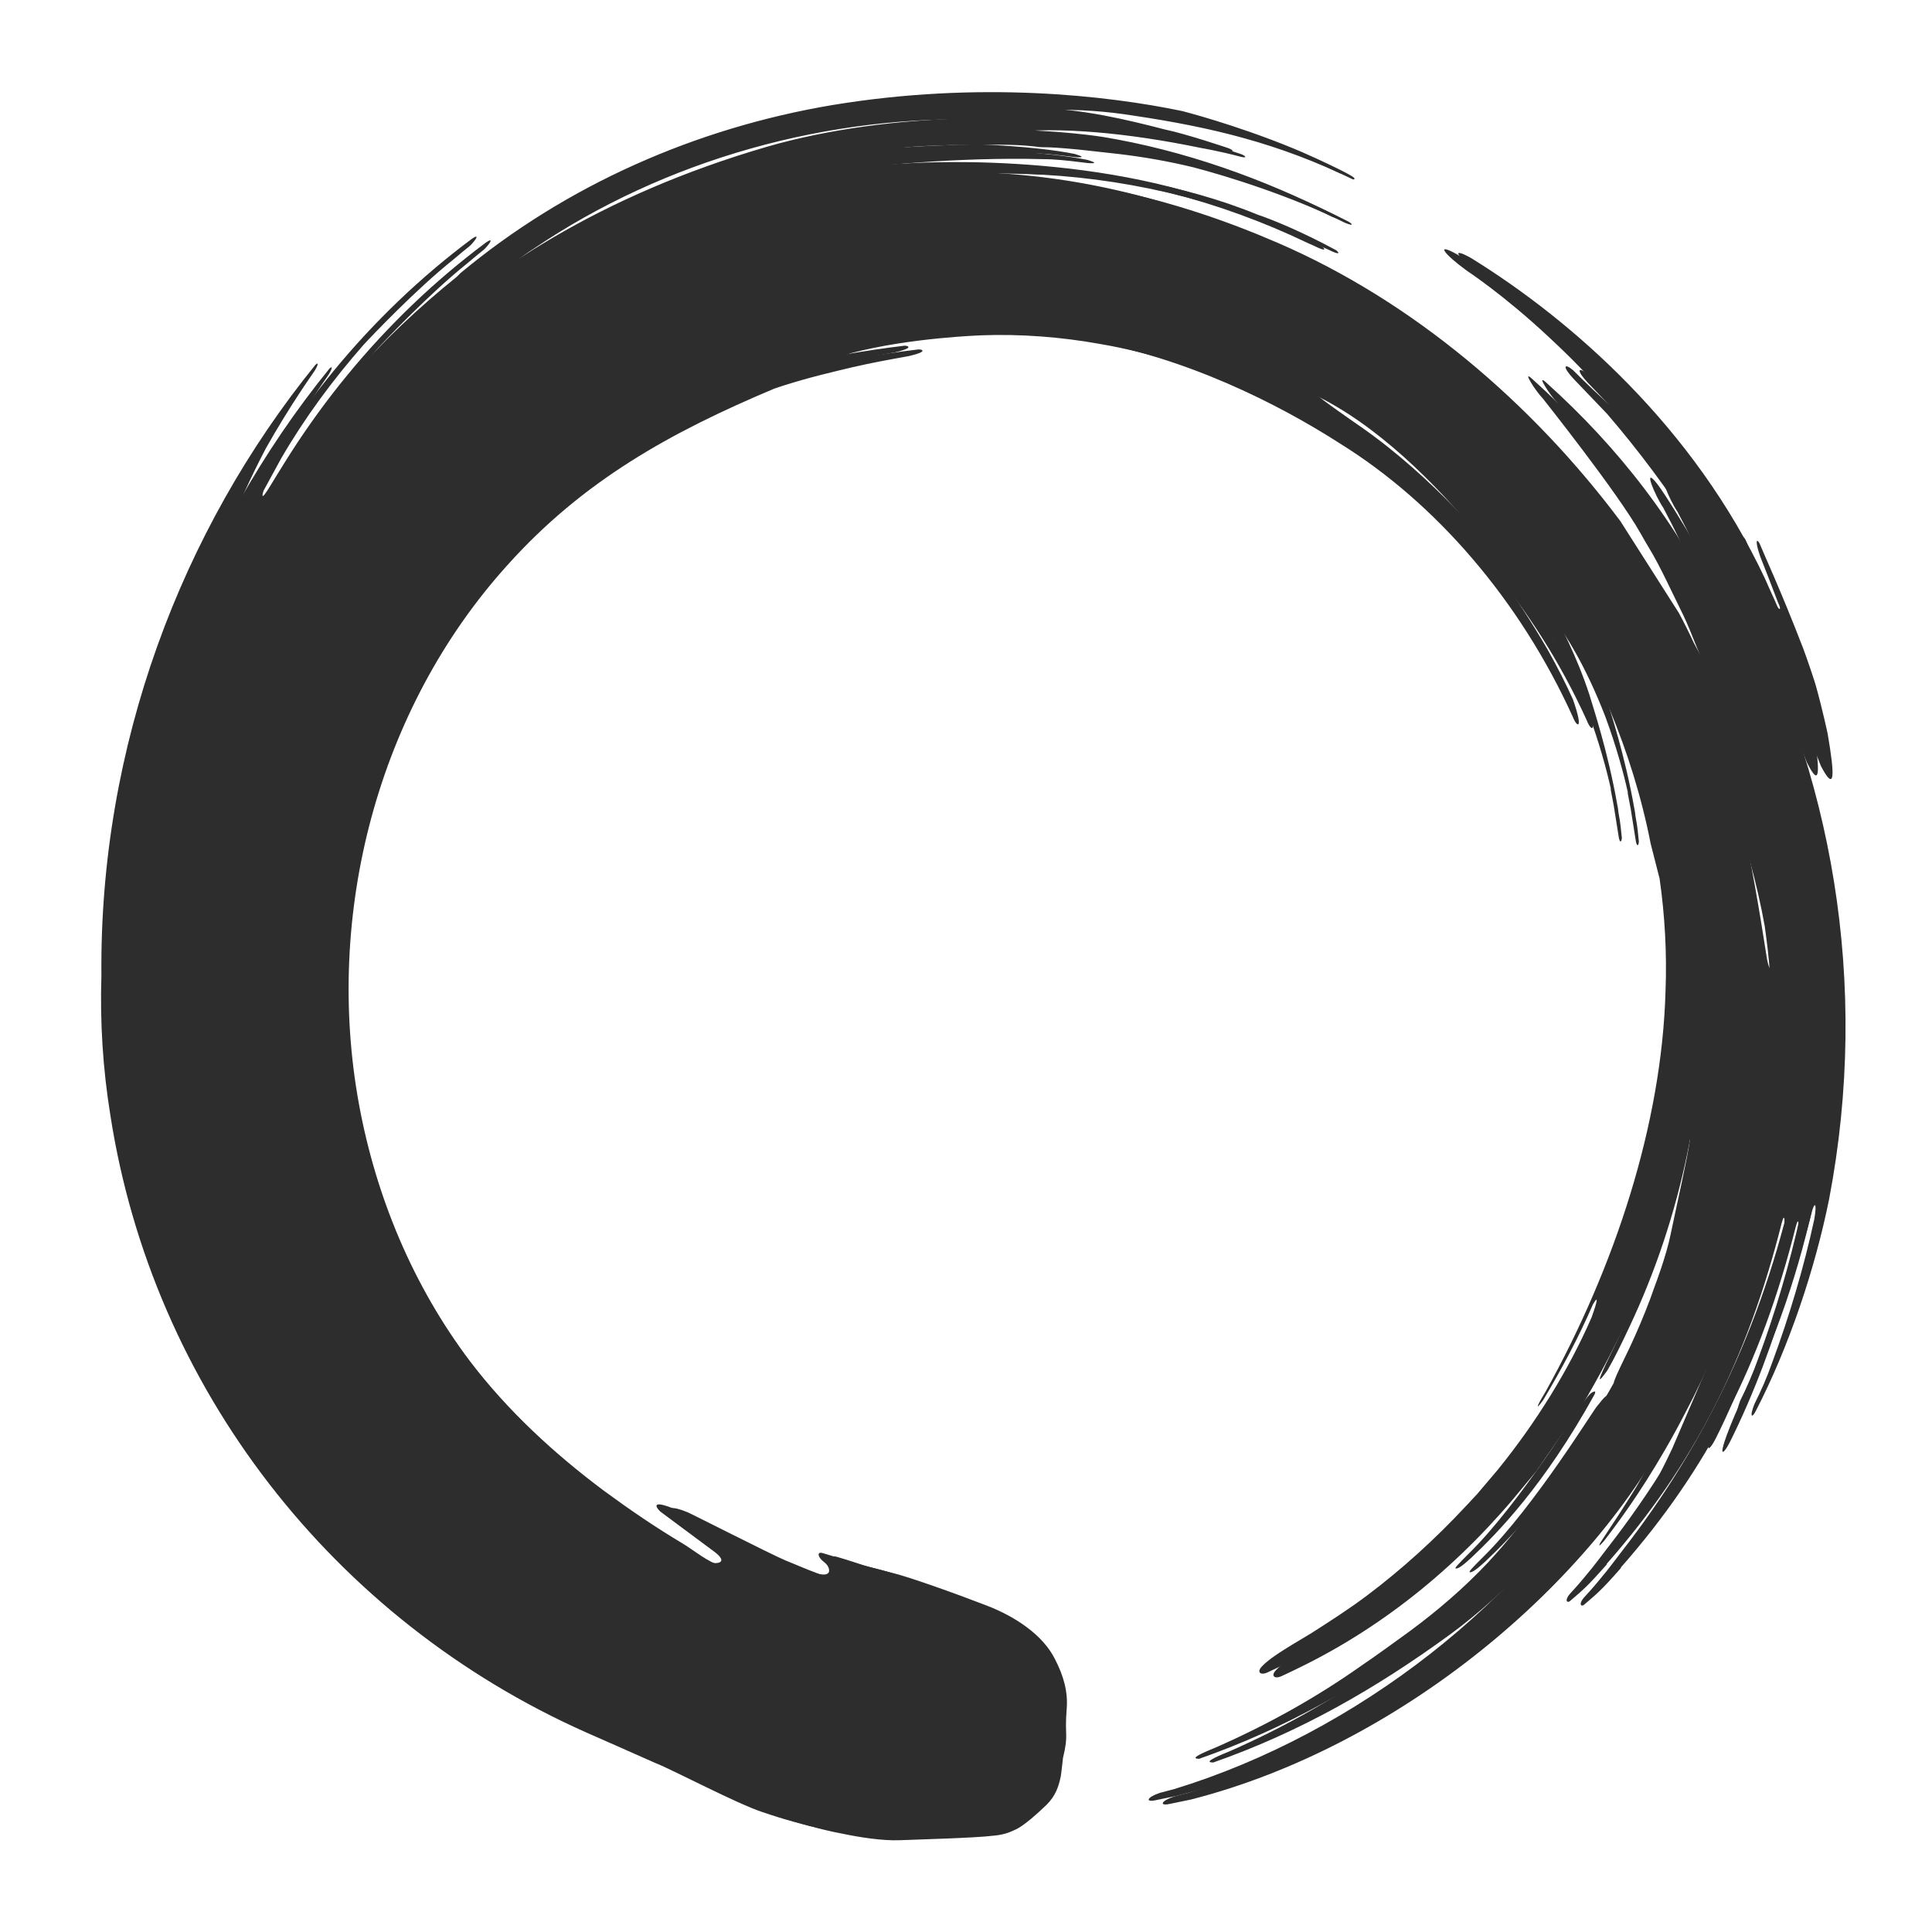 <svg xmlns="http://www.w3.org/2000/svg" id="Layer_1" x="0" y="0" style="enable-background:new 0 0 261 261" version="1.1" viewBox="0 0 261 261" xml:space="preserve"><style>.st0{fill:#2d2d2d}</style><path d="M246.9 99.1s-.7-3.3-1.6-6.5c0-.1-1.2-3.7-1.7-5-3-7.8-5.6-13.4-5.9-14.2-.4-.7-.6-.3 0 1.5l.1.3c.8 2 1.6 4.1 2.4 6.2.5 1 .2 1.1-.1.5-.5-1.2-1.1-2.4-1.6-3.6-9.7-20.7-26.3-35.1-39.7-43.4-3-1.7-2-.2 1.3 2.2 0 0 4.9 3.2 11 8.9 1.6 1.5 4.6 4.3 6.9 7.1l1.6 2c.1.4-.1.2-.5-.1-1.3-1.2-2.9-2.7-4.7-4.5-1.2-1-1.5-.5.1 1.2l4.5 4.7c8.6 10 15.8 21.2 21.3 33.2.8 1.9 1.5 3.6 2.1 5 0 0 2.1 5 3.6 8.9 1.9 3.6 1.9 1.4.9-4.4m-63-41.4c9.9 6.9 17.5 16.3 17.5 16.3s5.1 6.5 9.6 14.3c1.4 2.5 2.5 4.7 3.4 6.7 1.5 4.3.5 3.7 0 2.4-7.2-15.9-18.6-29-31.5-37-8.4-5.4-20.8-11.6-34.1-13.9-5.5-1-11-1.4-16.3-1.2h.1s-9.6.3-17.6 2.4c-3 1-2.6 1.1-1.7 1.2.6-.1 4.9-1 10.8-1.7.5 0 1.3.3-1.3.9l-2.2.4s-2.8.5-5.4 1.1c-2.9.7-5.6 1.3-9.4 2.5l-1.2.4c-14 5.9-25.8 12.4-36.1 23.9-17.5 19.4-24.7 47.1-20 72.8 2.3 12.5 7.3 24.5 15 34.7 5.1 6.7 11.4 12.5 18.1 17.5 3.4 2.5 6.9 4.9 10.6 7.1 1.5.9 3.5 2.6 5.2 3 1.5.4 2.9.1 1.1-1.3l-7.4-5.5c-1.1-1.1-.4-1.3 1.8-.4.3.1 11.3 5.7 13.2 6.5 2.3.9 6.9 3.1 7.7 2.2.2-.2.2-.9-.6-1.5s-1-1.4-.2-1.2c1.7.5 3.2 1 3.8 1.2.6.2 3.8 1 3.8 1s-2.1-.5 0 0 8.3 2.7 12.7 4.4c3.9 1.5 7.6 4 9.2 7.2 1.2 2.3 1.8 4.5 1.6 6.8-.3 3.8.3 3.3-.5 6.6 0 0-.2 1.9-.3 2.5-.3 1.4-.7 2.6-1.9 3.8-3.2 3.1-4.3 3.4-4.3 3.4-.8.4-1.7.7-3 .8-2.4.3-10.1.5-12.5.6-2.4.1-5.5-.4-7.9-.9-2.7-.5-6.2-1.5-8.8-2.4-3.4-1.1-12.3-5.8-14.4-6.6-1.1-.5-9.5-4.2-9.5-4.2-34.1-15.2-58.5-46.5-64.2-83.4-1-6.2-1.4-12.5-1.2-18.8-.3-31 10.8-60.2 28.9-82.5.5-.5.4.1-.3 1.1 0 0-3.2 4.5-6.4 10.2-2 3.8-3.7 7.6-5.2 11.4-.1.4.1.5.3 0 7.7-15.7 18.9-29.4 32.7-39.7.1-.1.2-.1.3-.2.5-.3.6-.1-.3.9l-.2.2c-.5.4-1.6 1.3-2.3 1.9-5 4-10.9 10.2-12.1 11.5-4.2 4.8-7.9 9.8-11.1 15.3-1.1 1.6-1.9 3.1-2.7 4.6-.3 1-.1.9.5 0C44.6 55.9 53 46.4 63.4 38.1l.5-.5C78.2 25.7 95.7 18 114.1 15c19.9-3.3 37.2-1.3 47.3.8 0 0 7.1 1.8 14.9 5 .8.3 5.8 2.5 6.6 3.2.2.2 0 .3-.2.2-9.9-4.8-18.9-7-29.7-8.6-3.1-.5-7.5-.9-11-.7-1.6.1-2.2.4-1.5.5h1.8c5.8.2 11.4 1.5 16.8 2.9 2.9.6 8.5 2.5 8.5 2.5.6.2 1 .6.1.4-3-.8-5.4-1.2-5.4-1.2-10.1-2.1-19.5-2.9-25.9-2.1-1.3.2-.4.4-.3.4 8.5 0 14.6 1 14.6 1 10.9 1.8 21.6 5.6 31.4 10.6.4.2 1.1.8-.4.2-7.2-3.6-15.9-6.3-20.5-7.5-3.3-.8-6.7-1.4-10.1-1.8l-4.5-.5c-.8-.1-4.1-.4-5-.4-.6 0-1.1 0-1.7-.1-3.4-.4-6.9-.2-10.4-.2h-1.1c-2.3.1-4.5.1-6.8.4 0 0-5.9.8-8.4 1.3-1.1.2-1.5.4-1.5.4-.9.2.1.3.6.2l.6-.1c2-.3 4.1-.5 6.1-.7 5-.5 10-.7 14.7-.8 0 0 7.7.2 13.2 1.3 2 .6.3.5-1 .3-1.6-.2-3.4-.4-5-.4-11.4-.3-23 .9-28.6 1.6-.9.1-1.8.3-2.6.4-3.7.7-14.3 3-20.4 5.6l-1.3.3c-.6.2-.7.6-.4.6l2.7-1c10.8-3.8 22.2-6 33.7-6.4 0 0 25.5-2 45.9 6.4 1.8.6 5.8 2.2 10.6 4.8.4.3.7.8-1.1-.1l-.9-.4c-11.9-5.7-24.8-9-37.7-9.7-.9 0-1.8-.1-2.8-.1 0 0-5-.2-8.2 0-.8 0-1.3.2-.7.2h.5c15.3-.1 28.9 3 43 9.1 18.3 7.9 34.4 21.7 46.3 37.6l7.9 12.4c.7 1.3 1.4 2.7 2 4l1.6 3c5.7 12.6 8.3 28 10.2 40.2.4 2.2.9 1.6.7-.4l-.4-3.1c0-1.7-1.4-11-3.7-20.1 0-.1-1.6-6.6-2.9-10.2-2.1-5.6-4-10.5-5-12.6-1.4-2.8-3.1-6.6-4.7-9.2-.2-.3-.7-1.2-1.1-1.9-3.1-5.5-13.2-18.2-13.2-18.2-.9-.9-2.9-4-1.4-2.6 9.7 8.7 17.9 19.2 23.5 31.3.6 1.4 1.2 2.8 1.8 4.1.2.4.2.3.2 0-2.1-6.1-4.7-12.2-7.8-18-1.1-1.6-2.9-5.9-.8-3.2 2.2 2.9 8.9 14.6 8.9 14.6 12.7 23.6 18 52.2 12.4 81.5-1.9 9.4-5.4 19.9-9.9 28.6-.5 1-.9.9-.2-.9.9-1.8 1.7-3.6 2.4-5.6 2.3-6.2 4.3-12.9 5.7-19.4.4-2.4 0-2.2-.3-1.1-.4 1.6-.8 3.1-1.3 4.6-.3 1.1-.7 2.3-1.1 3.4l-.7 2.3c-2.1 7.2-4.7 14.3-8 20.9-.9 1.8-2 2.7.6-3.5 1-2.4 3.2-6.9 5.5-13.9s2.7-8.4 3-9.9c.3-2.2.2-3.3-.2-1.8-4.7 18.7-12 32.8-23.5 45.9-.1.1-.2.2-.1.2-2.8 3.2-3.4 3.6-4.9 4.9-.5.5-.9 0-.1-.9 1-1.1 1.2-1.3 3-3.5.7-.9 1.1-1.4 2-2.6 11.7-15 19.6-31.7 23.8-51.9 1.2-7.6-.2-6.6-.9-3.1-1.9 12.1-6.8 26.3-12.3 36.6-3.6 7-7.3 12.4-9.3 15.1-.6.8-1.1 1.5-1.5 2-.2.3-.6.7-.6.7-.3.3-.3.2-.1-.2l2.5-3.8c2-3.2 2.8-4.1 5.3-9.4 2.1-4.9 5.4-12.5 6.5-15.3l.2-.4c1.1-3 1.8-5.2 2-5.8 1.3-4.5 4.8-15.3 4.9-31.8 0 0-.1-5.4-.2-7.3v.1c0-1.7-.1-2.8-.2-3.5-.1-2.2-.4-4.4-.7-6.6-1-5.6-2.7-11.8-4.9-18-.3-.4-.3-.1-.2.2 2.9 8.8 4.5 18.1 5.1 27.5.3 5.6.1 9.2.1 9.2 0 .6-.1 2.3-.1 2.4-.9 18.2-6.7 34.5-12.1 45.4-11 22-37.2 44.1-65.4 51.3l-2.9.6c-1.4.3-1.2-.4.6-1l1.9-.5c24.6-7.5 47.9-25.7 59.6-46.7.8-1.4 1.5-2.8 2.2-4.2.2-.4.2-.8-.1-.3 0 0-11 18.6-26.3 29.8-10 7.3-20.3 13.2-32 17.3-1.7 0 1.5-1.2 2.4-1.6 6.8-3 13.3-6.6 19.4-10.9 2.2-1.5 4.4-3.1 6.6-4.7 3.8-2.8 7.4-5.9 10.6-9.3 5.5-5.9 9.9-12.6 14.1-19.4.3-.5.6-1.1 1-1.6 6.4-10.5 11-22.2 13.4-34.1.3-1.4.6-3.1.8-4.7.4-2.6.7-5.6 1-7.8l.1-.9c.2-2.6.3-5.3.3-7.9-.4-6.2-1.6-4.4-1.6-3.4.5 16.3-2.9 33-10 48-2 4.3-3 5.9-3 5.9-1.1 1.5-1.7 2.2.6-2.5 0 0 2.3-4.6 4-9.6 0 0 1.5-3.9 2.1-6.9 1-4.8 2.1-9.5 2.6-12.7.1-1.3-.3-.9-.7.2-.7 3.2-3.4 13-3.4 13-2.4 7.2-5.6 14.2-9.4 20.8-1.4 2.6-4.8 7.1-6.8 10.1-.2.2-.3.5-.5.7l-1.5 1.8c-8.4 10.4-18.7 19-30.7 24.8 0 0-1 .5-2.1 1-1 .5-1.6 0-.8-.8 1.3-1.4 4.6-3.2 6.7-4.5 2.5-1.6 5-3.2 7.4-5 4.8-3.6 9.3-7.7 13.4-12.1.5-.5 1-1.1 1.5-1.6l2.8-3.3c5.2-6.4 9.6-13.5 12.7-20.6.9-2.5.9-3 .2-1.8-1.9 4.4-4.2 8.7-6.7 12.9-.7 1-1.4 1.7.3-1.1 9.4-16.9 15.7-36.2 16.2-54.1.2-5.2-.1-10.3-.8-15.2l-.8-4.7c-2.5-12.8-7.7-24.3-13.7-33.9-1-1.5-1.4-1.2-1.1-.5.6 1.1 1.1 2.2 1.7 3.2.8 1.5 3.1 5.8 4.8 11 .5 1.7 2.5 7.6 3.8 15 .1.4.1.8.2 1.3.2 1 .3 2.1.4 3.1 0 .3-.2.9-.4 0l-.7-4.4-.4-2.1v-.2c-.6-2.7-1.6-6.3-3-10.1-2.8-7.3-5.7-11.5-6.3-12.3 0 0-15-24.4-32.6-31.6-.9-.4-.3.1-.1.3-.1.2 6 4.4 6 4.4zm-147 20.1C43.1 64 51.7 53.3 57.2 47.2c10.3-9.9 25.7-20.3 48.4-26.9 8.3-2.4 17.9-3.6 26.7-3.8h1.6c.6 0 1.1-.2.1-.3-22-.9-44.2 5.4-61.9 17.4-.8.5-1.6 1.1-2.4 1.7-2.4 1.8-4.7 3.6-6.9 5.5s-15 13.8-21.7 25.5c-4.7 8.4-7.4 16.2-8.5 20.1-.1 1 .5 1 .9-.3V86l3.4-8.2z" class="st0"/><path d="M217.4 188.5s0-.1-.4.1-.9 1-1.2 1.3c-.5.5-8.5 13.6-15.4 20.4-1.5 1.5-2.1 2.1-1.8 2.1s.8-.3 2-1.4c3.6-3.4 9.9-9.8 16.7-22.1.1-.2.2-.3.1-.4z" class="st0"/><g><path d="M245 98.6s-.7-3.3-1.6-6.5c0-.1-1.2-3.7-1.7-5-3-7.8-5.6-13.4-5.9-14.2-.4-.7-.6-.3 0 1.5l.1.3c.8 2 1.6 4.1 2.4 6.2.5 1 .2 1.1-.1.5-.5-1.2-1.1-2.4-1.6-3.6-9.7-20.7-26.3-35.1-39.7-43.4-3-1.7-2-.2 1.3 2.2 0 0 4.9 3.2 11 8.9 1.6 1.5 4.6 4.3 6.9 7.1l1.6 2c.1.4-.1.2-.5-.1-1.3-1.2-2.9-2.7-4.7-4.5-1.2-1-1.5-.5.1 1.2l4.5 4.7c8.6 10 15.8 21.2 21.3 33.2.8 1.9 1.5 3.6 2.1 5 0 0 2.1 5 3.6 8.9 1.8 3.6 1.8 1.4.9-4.4m-63-41.4c9.9 6.9 17.5 16.3 17.5 16.3s5.1 6.5 9.6 14.3c1.4 2.5 2.5 4.7 3.4 6.7 1.5 4.3.5 3.7 0 2.4-7.2-15.9-18.6-29-31.5-37-8.4-5.4-20.8-11.6-34.1-13.9-5.5-1-11-1.4-16.3-1.2h.1s-9.6.3-17.6 2.4c-3 1-2.6 1.1-1.7 1.2.6-.1 4.9-1 10.8-1.7.5 0 1.3.3-1.3.9l-2.2.4s-2.8.5-5.4 1.1c-2.9.7-5.6 1.3-9.4 2.5l-1.2.4c-14 5.9-25.8 12.4-36.1 23.9-17.5 19.4-24.7 47.1-20 72.8 2.3 12.5 7.3 24.5 15 34.7 5.1 6.7 11.4 12.5 18.1 17.5 3.4 2.5 6.9 4.9 10.6 7.1 1.5.9 3.5 2.6 5.2 3 1.5.4 2.9.1 1.1-1.3l-7.4-5.5c-1.1-1.1-.4-1.3 1.8-.4.3.1 11.3 5.7 13.2 6.5 2.3.9 6.9 3.1 7.7 2.2.2-.2.2-.9-.6-1.5s-1-1.4-.2-1.2c1.7.5 3.2 1 3.8 1.2.6.2 3.8 1 3.8 1s-2.1-.5 0 0 8.3 2.7 12.7 4.4c3.9 1.5 7.6 4 9.2 7.2 1.2 2.3 1.8 4.5 1.6 6.8-.3 3.8.3 3.3-.5 6.6 0 0-.2 1.9-.3 2.5-.3 1.4-.7 2.6-1.9 3.8-3.2 3.1-4.3 3.4-4.3 3.4-.8.4-1.7.7-3 .8-2.4.3-10.1.5-12.5.6-2.4.1-5.5-.4-7.9-.9-2.7-.5-6.2-1.5-8.8-2.4-3.4-1.1-12.3-5.8-14.4-6.6-1.1-.5-9.5-4.2-9.5-4.2-34.1-15.2-58.5-46.5-64.2-83.4-1-6.2-1.4-12.5-1.2-18.8-.3-31 10.8-60.2 28.9-82.5.5-.5.4.1-.3 1.1 0 0-3.2 4.5-6.4 10.2-2 3.8-3.7 7.6-5.2 11.4-.1.4.1.5.3 0 7.7-15.7 18.9-29.4 32.7-39.7.1-.1.2-.1.3-.2.5-.3.6-.1-.3.9l-.2.2c-.5.4-1.6 1.3-2.3 1.9-5 4-10.9 10.2-12.1 11.5-4.2 4.8-7.9 9.8-11.1 15.3-.8 1.5-1.6 2.9-2.4 4.4-.3 1-.1.9.5 0 6.8-11.1 15.3-20.6 25.6-28.9l.5-.5C76.5 25 94 17.3 112.4 14.2c19.9-3.3 37.2-1.3 47.3.8 0 0 7.1 1.8 14.9 5 .8.3 5.8 2.5 6.6 3.2.2.2 0 .3-.2.2-9.9-4.8-18.9-7-29.7-8.6-3.1-.5-7.5-.9-11-.7-1.6.1-2.2.4-1.5.5h1.8c5.8.2 11.4 1.5 16.8 2.9 2.9.6 8.5 2.5 8.5 2.5.6.2 1 .6.1.4-3-.8-5.4-1.2-5.4-1.2-10.1-2.1-19.5-2.9-25.9-2.1-1.3.2-.4.4-.3.4 8.5 0 14.6 1 14.6 1 10.9 1.8 21.6 5.6 31.4 10.6.4.2 1.1.8-.4.2-7.2-3.6-15.9-6.3-20.5-7.5-3.3-.8-6.7-1.4-10.1-1.8l-4.5-.5c-.8-.1-4.1-.4-5-.4-.6 0-1.1 0-1.7-.1-3.4-.4-6.9-.2-10.4-.2h-1.1c-2.3.1-4.5.1-6.8.4 0 0-5.9.8-8.4 1.3-1.1.2-1.5.4-1.5.4-.9.2.1.3.6.2l.6-.1c2-.3 4.1-.5 6.1-.7 5-.5 10-.7 14.7-.8 0 0 7.7.2 13.2 1.3 2 .6.3.5-1 .3-1.6-.2-3.4-.4-5-.4-11.4-.3-23 .9-28.6 1.6-.9.1-1.8.3-2.6.4-3.7.7-14.3 3-20.4 5.6l-1.5.6c-.6.2-.7.6-.4.6l2.7-1c10.8-3.8 22.2-6 33.7-6.4 0 0 25.5-2 45.9 6.4 1.8.6 5.8 2.2 10.6 4.8.4.3.7.8-1.1-.1l-.9-.4c-11.9-5.7-24.8-9-37.7-9.7-.9 0-1.8-.1-2.8-.1 0 0-5-.2-8.2 0-.8 0-1.3.2-.7.2h.5c15.3-.1 28.9 3 43 9.1C189 40.2 205.1 54 217 69.9l7.9 12.4c.7 1.3 1.4 2.7 2 4l1.6 3c5.7 12.6 8.3 28 10.2 40.2.4 2.2.9 1.6.7-.4l-.4-3.1c0-1.7-1.4-11-3.7-20.1 0-.1-1.6-6.6-2.9-10.2-2.1-5.6-4-10.5-5-12.6-1.4-2.8-3.1-6.6-4.7-9.2-.2-.3-.7-1.2-1.1-1.9-3.1-5.5-13.2-18.2-13.2-18.2-.9-.9-2.9-4-1.4-2.6 9.7 8.7 17.9 19.2 23.5 31.3.6 1.4 1.2 2.8 1.8 4.1.2.4.2.3.2 0-2.1-6.1-4.7-12.2-7.8-18-1.1-1.6-2.9-5.9-.8-3.2 2.2 2.9 8.9 14.6 8.9 14.6 12.7 23.6 18 52.2 12.4 81.5-1.9 9.4-5.4 19.9-9.9 28.6-.5 1-.9.9-.2-.9.9-1.8 1.7-3.6 2.4-5.6 2.3-6.2 4.3-12.9 5.7-19.4.4-2.4 0-2.2-.3-1.1-.4 1.6-.8 3.1-1.3 4.6-.3 1.1-.7 2.3-1.1 3.4l-.7 2.3c-2.1 7.2-4.7 14.3-8 20.9-.9 1.8-2 2.7.6-3.5 1-2.4 3.2-6.9 5.5-13.9s2.7-8.4 3-9.9c.3-2.2.2-3.3-.2-1.8-4.7 18.7-12 32.8-23.5 45.9-.1.1-.2.2-.1.2-2.8 3.2-3.4 3.6-4.9 4.9-.5.5-.9 0-.1-.9 1-1.1 1.2-1.3 3-3.5.7-.9 1.1-1.4 2-2.6 11.7-15 19.6-31.7 23.8-51.9 1.2-7.6-.2-6.6-.9-3.1-1.9 12.1-6.8 26.3-12.3 36.6-3.6 7-7.3 12.4-9.3 15.1-.6.8-1.1 1.5-1.5 2-.2.3-.6.7-.6.7-.3.3-.3.2-.1-.2l2.5-3.8c2-3.2 2.8-4.1 5.3-9.4 2.1-4.9 5.4-12.5 6.5-15.3l.2-.4c1.1-3 1.8-5.2 2-5.8 1.3-4.5 4.8-15.3 4.9-31.8 0 0-.1-5.4-.2-7.3v.1c0-1.7-.1-2.8-.2-3.5-.1-2.2-.4-4.4-.7-6.6-1-5.6-2.7-11.8-4.9-18-.3-.4-.3-.1-.2.2 2.9 8.8 4.5 18.1 5.1 27.5.3 5.6.1 9.2.1 9.2 0 .6-.1 2.3-.1 2.4-.9 18.2-6.7 34.5-12.1 45.4-11 22-37.2 44.1-65.4 51.3l-2.9.6c-1.4.3-1.2-.4.6-1l1.9-.5c24.6-7.5 47.9-25.7 59.6-46.7.8-1.4 1.5-2.8 2.2-4.2.2-.4.2-.8-.1-.3 0 0-11 18.6-26.3 29.8-10 7.3-20.3 13.2-32 17.3-1.7 0 1.5-1.2 2.4-1.6 6.8-3 13.3-6.6 19.4-10.9 2.2-1.5 4.4-3.1 6.6-4.7 3.8-2.8 7.4-5.9 10.6-9.3 5.5-5.9 9.9-12.6 14.1-19.4.3-.5.6-1.1 1-1.6 6.4-10.5 11-22.2 13.4-34.1.3-1.4.6-3.1.8-4.7.4-2.6.7-5.6 1-7.8l.1-.9c.2-2.6.3-5.3.3-7.9-.4-6.2-1.6-4.4-1.6-3.4.5 16.3-2.9 33-10 48-2 4.3-3 5.9-3 5.9-1.1 1.5-1.7 2.2.6-2.5 0 0 2.3-4.6 4-9.6 0 0 1.5-3.9 2.1-6.9 1-4.8 2.1-9.5 2.6-12.7.1-1.3-.3-.9-.7.2-.7 3.2-3.4 13-3.4 13-2.4 7.2-5.6 14.2-9.4 20.8-1.4 2.6-4.8 7.1-6.8 10.1-.2.2-.3.5-.5.7l-1.5 1.8c-8.4 10.4-18.7 19-30.7 24.8 0 0-1 .5-2.1 1-1 .5-1.6 0-.8-.8 1.3-1.4 4.6-3.2 6.7-4.5 2.5-1.6 5-3.2 7.4-5 4.8-3.6 9.3-7.7 13.4-12.1.5-.5 1-1.1 1.5-1.6l2.8-3.3c5.2-6.4 9.6-13.5 12.7-20.6.9-2.5.9-3 .2-1.8-1.9 4.4-4.2 8.7-6.7 12.9-.7 1-1.4 1.7.3-1.1 9.4-16.9 15.7-36.2 16.2-54.1.2-5.2-.1-10.3-.8-15.2L223 114c-2.5-12.8-7.7-24.3-13.7-33.9-1-1.5-1.4-1.2-1.1-.5.6 1.1 1.1 2.2 1.7 3.2.8 1.5 3.1 5.8 4.8 11 .5 1.7 2.5 7.6 3.8 15 .1.4.1.8.2 1.3.2 1 .3 2.1.4 3.1 0 .3-.2.9-.4 0l-.7-4.4-.4-2.1v-.2c-.6-2.7-1.6-6.3-3-10.1-2.8-7.3-5.7-11.5-6.3-12.3 0 0-15-24.4-32.6-31.6-.9-.4-.3.1-.1.3.2.2 6.4 4.4 6.4 4.4zM34.9 77.3c6.2-13.8 14.8-24.5 20.4-30.6 10.3-9.9 25.7-20.3 48.4-26.9 8.3-2.4 17.9-3.6 26.7-3.8h1.6c.6 0 1.1-.2.1-.3-22-.9-44.2 5.4-61.9 17.4-.8.5-1.6 1.1-2.4 1.7-2.4 1.8-4.7 3.6-6.9 5.5s-15 13.8-21.7 25.5c-4.7 8.4-7.4 16.2-8.5 20.1-.1 1 .5 1 .9-.3v-.1l3.3-8.2z" class="st0"/><path d="M215.5 188s0-.1-.4.1-.9 1-1.2 1.3c-.5.5-8.5 13.6-15.4 20.4-1.5 1.5-2.1 2.1-1.8 2.1s.8-.3 2-1.4c3.6-3.4 9.9-9.8 16.7-22.1.1-.2.1-.3.1-.4z" class="st0"/></g></svg>